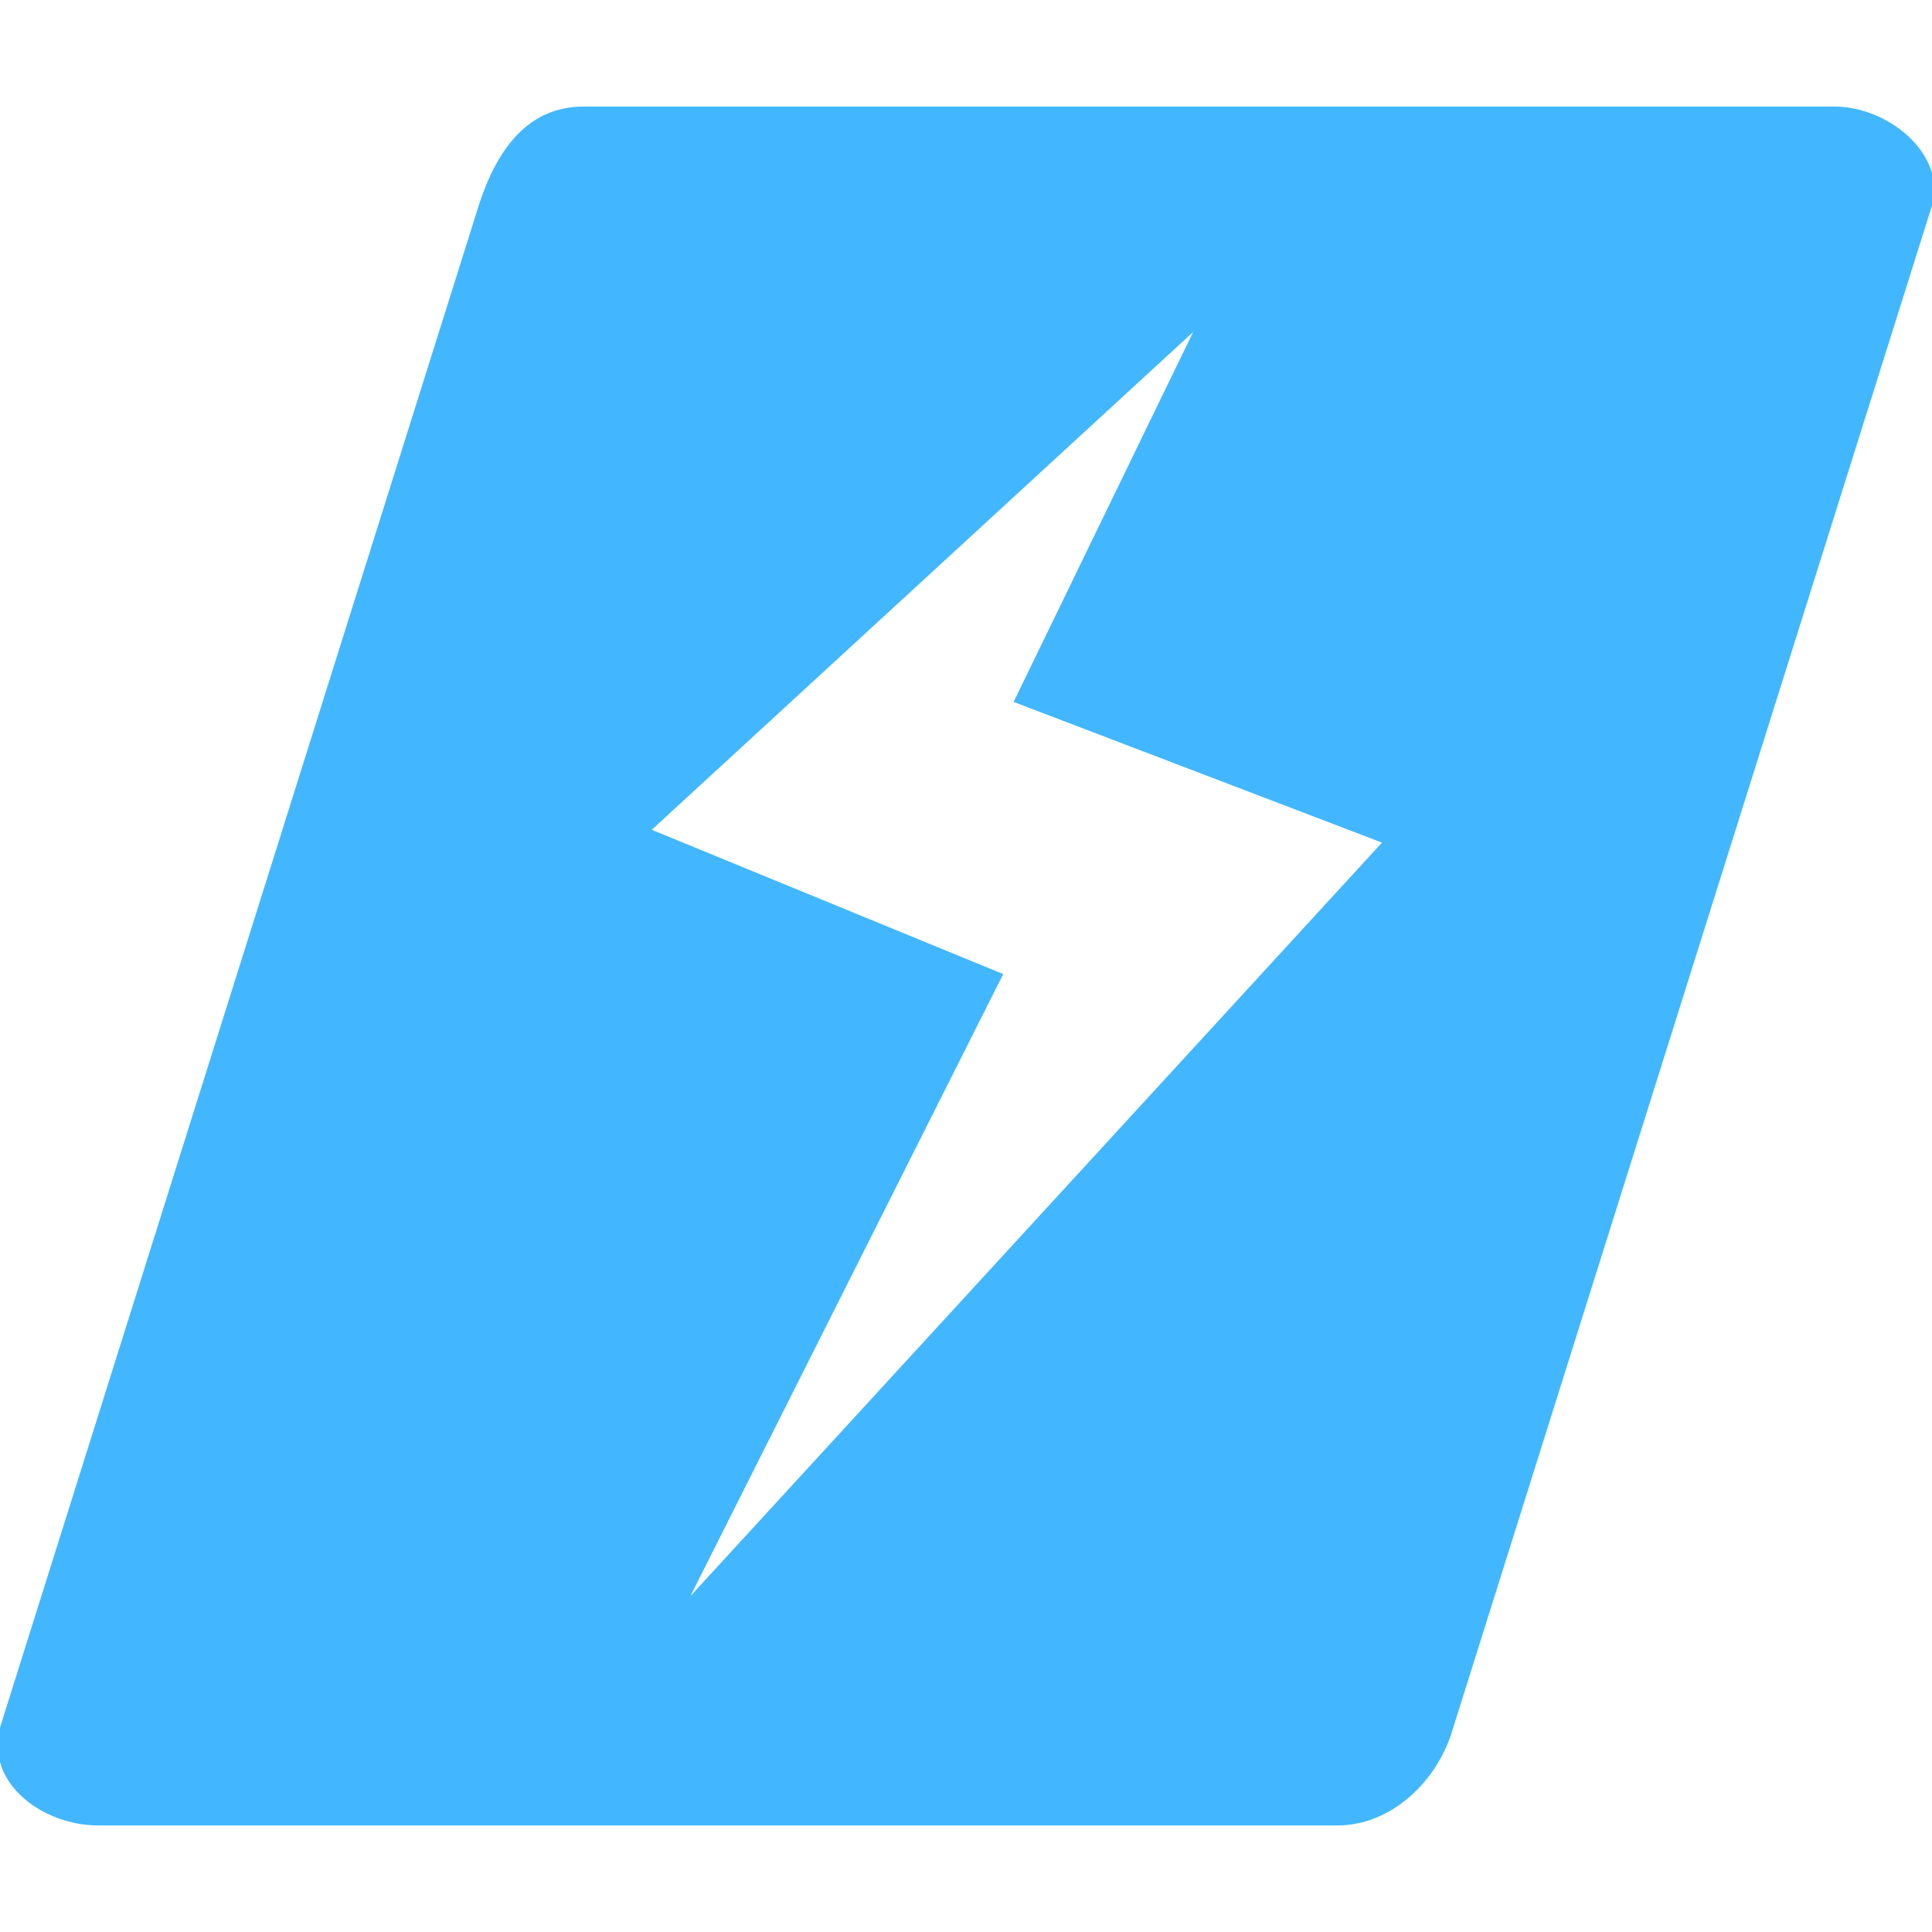 <!DOCTYPE svg PUBLIC "-//W3C//DTD SVG 1.1//EN" "http://www.w3.org/Graphics/SVG/1.1/DTD/svg11.dtd">
<!-- Uploaded to: SVG Repo, www.svgrepo.com, Transformed by: SVG Repo Mixer Tools -->
<svg fill="#42b7ff" version="1.1" id="Capa_1" xmlns="http://www.w3.org/2000/svg" xmlns:xlink="http://www.w3.org/1999/xlink" width="800px" height="800px" viewBox="0 0 422.156 422.156" xml:space="preserve" stroke="#42b7ff">
<g id="SVGRepo_bgCarrier" stroke-width="0"/>
<g id="SVGRepo_tracerCarrier" stroke-linecap="round" stroke-linejoin="round"/>
<g id="SVGRepo_iconCarrier"> <g> <path d="M400.836,23.786H127.537c-11.525,0-18.252,8.522-22.329,20.865L0.52,377.507c-3.25,12.046,9.345,20.863,20.87,20.863 h270.884c11.517,0,21.508-9.526,24.741-20.863L421.712,44.651C424.666,33.924,412.354,23.786,400.836,23.786z M148.792,351.748 l69.732-138.646l-77.029-31.623L262.307,70.399L222.172,153.1l80.666,30.813L148.792,351.748z"/> </g> </g>
</svg>